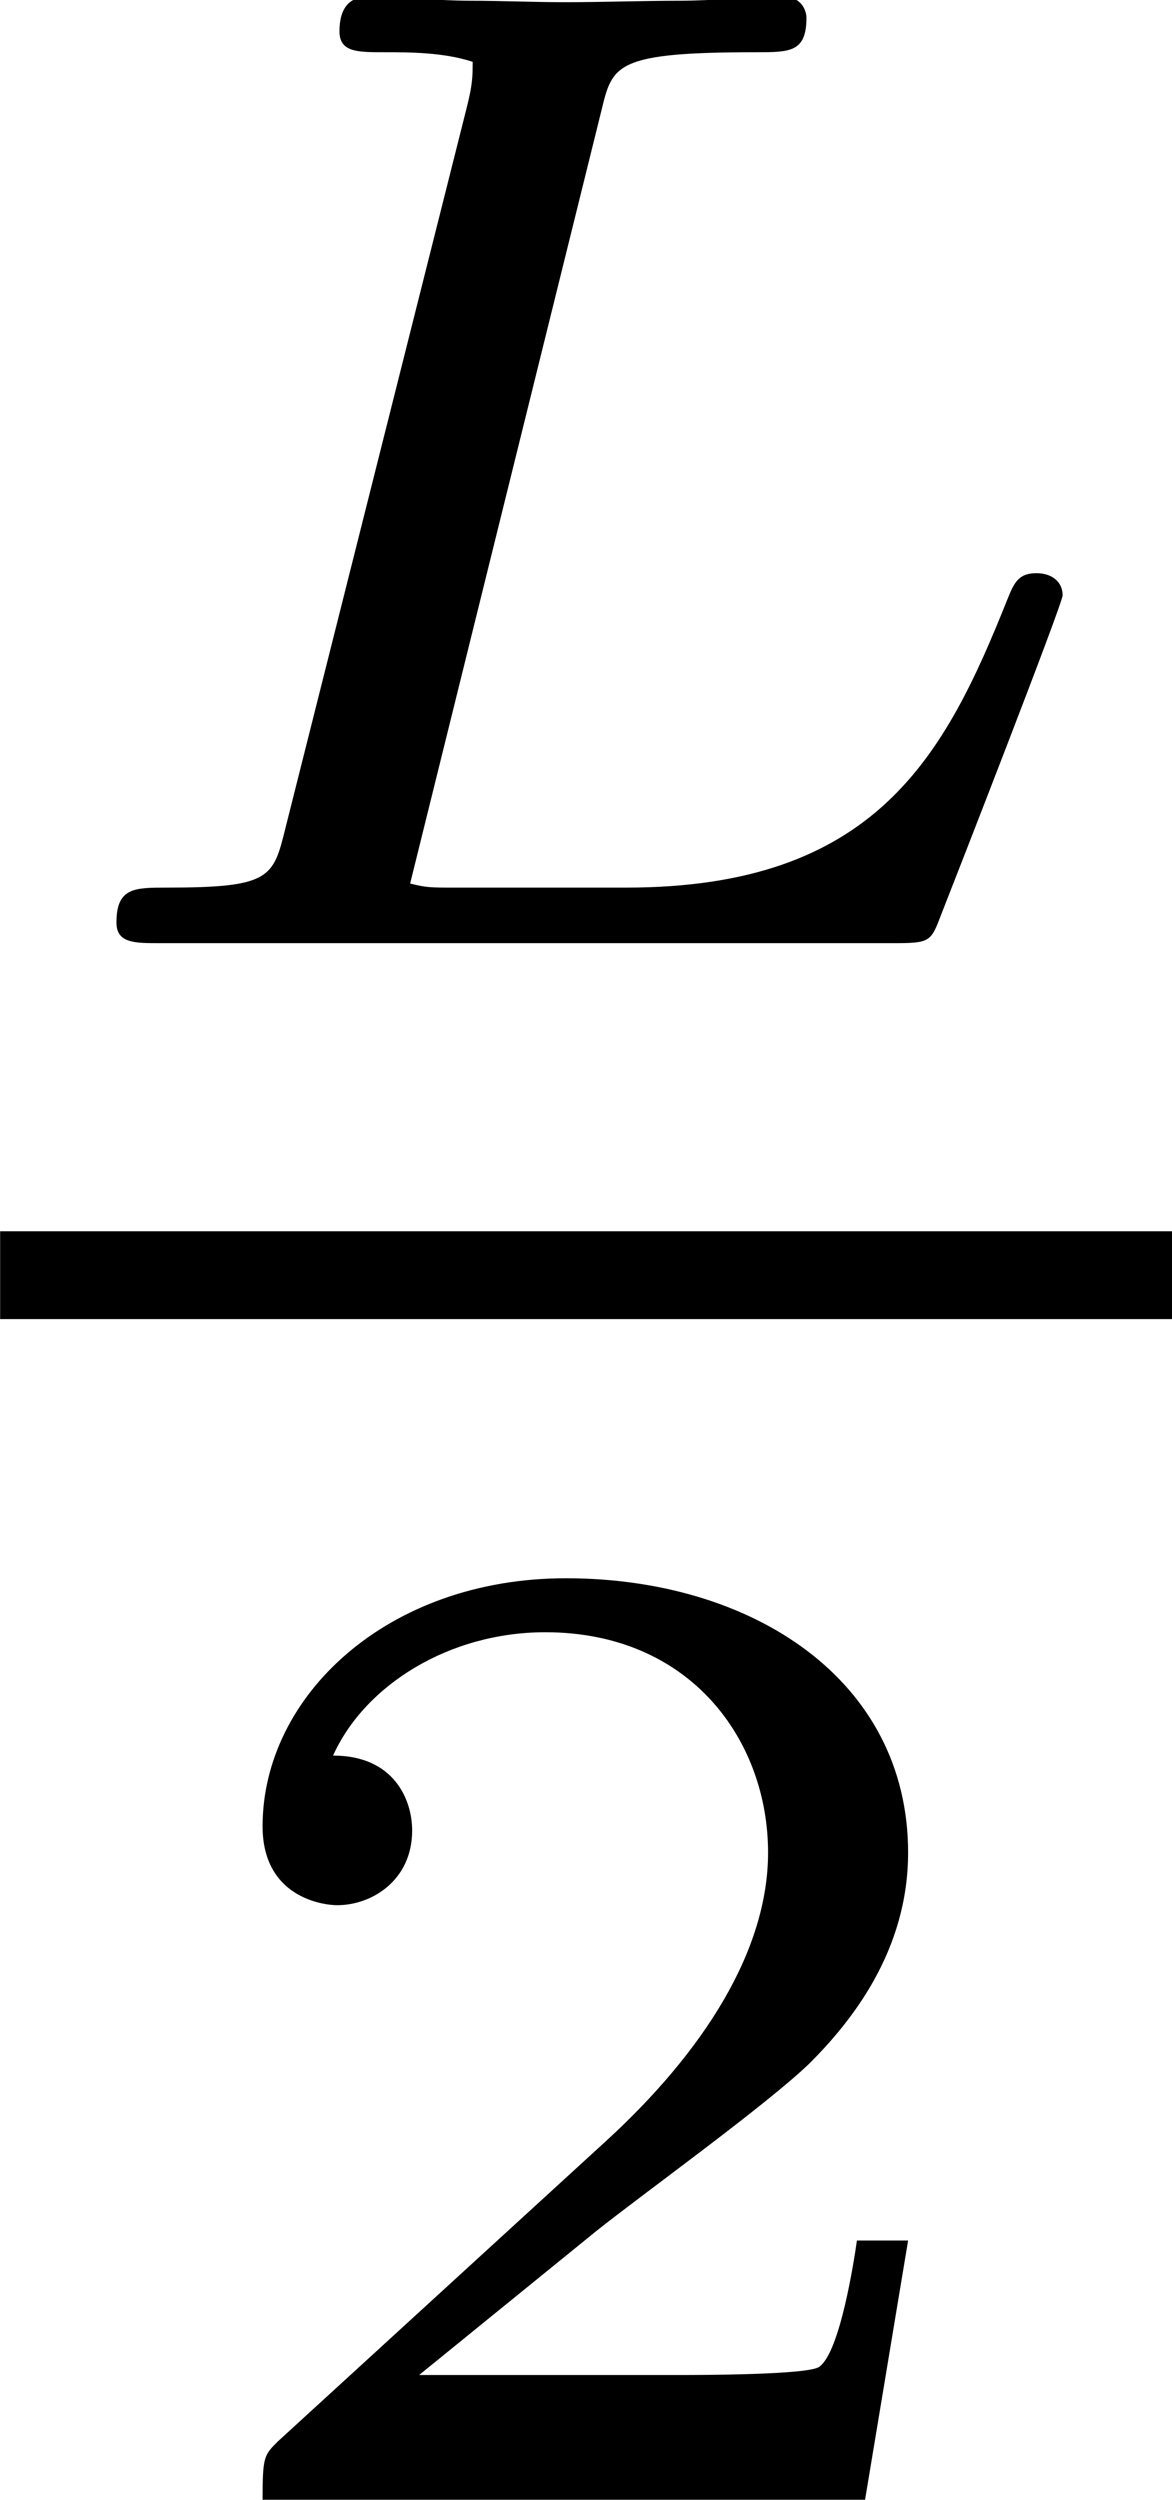 <?xml version='1.0'?>
<!-- This file was generated by dvisvgm 1.9.2 -->
<svg height='13.482pt' version='1.1' viewBox='89.808 236.897 6.323 13.482' width='6.323pt' xmlns='http://www.w3.org/2000/svg' xmlns:xlink='http://www.w3.org/1999/xlink'>
<defs>
<path d='M3.204 -1.114H2.984C2.972 -1.03 2.912 -0.637 2.823 -0.572C2.781 -0.536 2.299 -0.536 2.215 -0.536H1.102L1.864 -1.155C2.066 -1.316 2.596 -1.697 2.781 -1.876C2.96 -2.055 3.204 -2.358 3.204 -2.781C3.204 -3.526 2.531 -3.96 1.733 -3.96C0.965 -3.96 0.429 -3.454 0.429 -2.894C0.429 -2.591 0.685 -2.555 0.75 -2.555C0.899 -2.555 1.072 -2.662 1.072 -2.876C1.072 -3.007 0.995 -3.198 0.732 -3.198C0.869 -3.502 1.233 -3.728 1.644 -3.728C2.269 -3.728 2.602 -3.263 2.602 -2.781C2.602 -2.358 2.323 -1.924 1.906 -1.542L0.494 -0.25C0.435 -0.191 0.429 -0.185 0.429 0H3.019L3.204 -1.114Z' id='g7-50'/>
<path d='M2.068 -2.863C2.106 -3.02 2.115 -3.063 2.601 -3.063C2.716 -3.063 2.773 -3.063 2.773 -3.182C2.773 -3.197 2.763 -3.254 2.692 -3.254C2.577 -3.254 2.454 -3.24 2.339 -3.24C2.211 -3.24 2.072 -3.235 1.944 -3.235C1.834 -3.235 1.725 -3.24 1.615 -3.24S1.382 -3.254 1.272 -3.254C1.243 -3.254 1.167 -3.254 1.167 -3.135C1.167 -3.063 1.229 -3.063 1.32 -3.063C1.405 -3.063 1.525 -3.063 1.625 -3.03C1.625 -2.982 1.625 -2.954 1.606 -2.878L0.981 -0.395C0.939 -0.224 0.929 -0.191 0.572 -0.191C0.462 -0.191 0.4 -0.191 0.4 -0.071C0.4 0 0.462 0 0.548 0H3.073C3.197 0 3.201 -0.005 3.235 -0.095C3.282 -0.214 3.654 -1.167 3.654 -1.196C3.654 -1.243 3.616 -1.272 3.564 -1.272C3.502 -1.272 3.487 -1.239 3.464 -1.182C3.249 -0.643 3.011 -0.191 2.153 -0.191H1.567C1.477 -0.191 1.467 -0.191 1.41 -0.205L2.068 -2.863Z' id='g8-76'/>
<use id='g24-76' transform='scale(1.255)' xlink:href='#g8-76'/>
<use id='g26-50' transform='scale(1.004)' xlink:href='#g7-50'/>
</defs>
<g id='page155' transform='matrix(1.25 0 0 1.25 0 0)'>
<use x='71.847' xlink:href='#g24-76' y='193.587'/>
<rect height='0.379' width='5.059' x='71.847' y='194.83'/>
<use x='72.549' xlink:href='#g26-50' y='200.303'/>
</g>
</svg>
